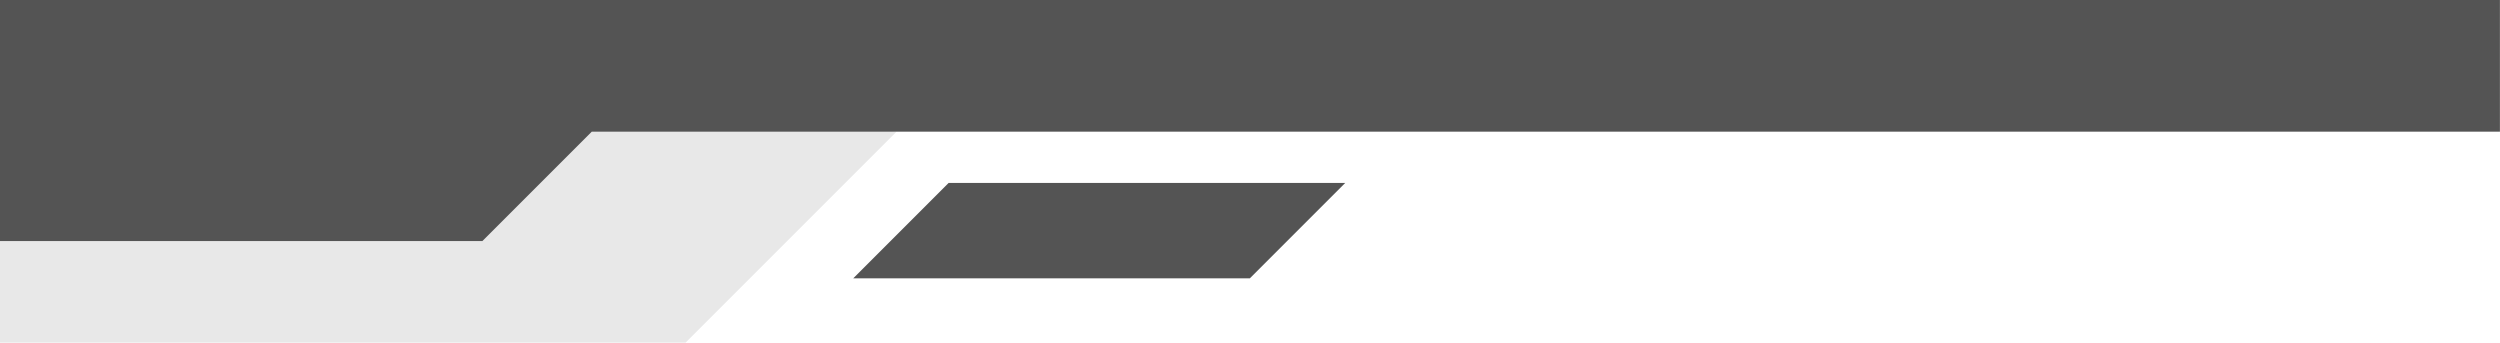 <?xml version="1.0" encoding="UTF-8" standalone="no"?><svg xmlns="http://www.w3.org/2000/svg" xmlns:xlink="http://www.w3.org/1999/xlink" clip-rule="evenodd" fill="#000000" fill-rule="evenodd" height="141.4" image-rendering="optimizeQuality" preserveAspectRatio="xMidYMid meet" shape-rendering="geometricPrecision" text-rendering="geometricPrecision" version="1" viewBox="0.0 0.0 1032.0 141.4" width="1032" zoomAndPan="magnify"><g><g><g id="change1_1"><path d="M555.3 75.52L391.58 75.52 352.22 114.89 515.94 114.89z" fill="#545454"/></g><g id="change2_1"><path d="M0 141.42L283.02 141.42 370.08 54.36 133.26 19.57 0 99.5z" fill="#e8e8e8"/></g><g id="change1_2"><path d="M0 99.5L199.14 99.5 244.27 54.36 1031.97 54.36 1031.97 0 298.63 0 0 0 0 54.36z" fill="#545454"/></g></g></g></svg>